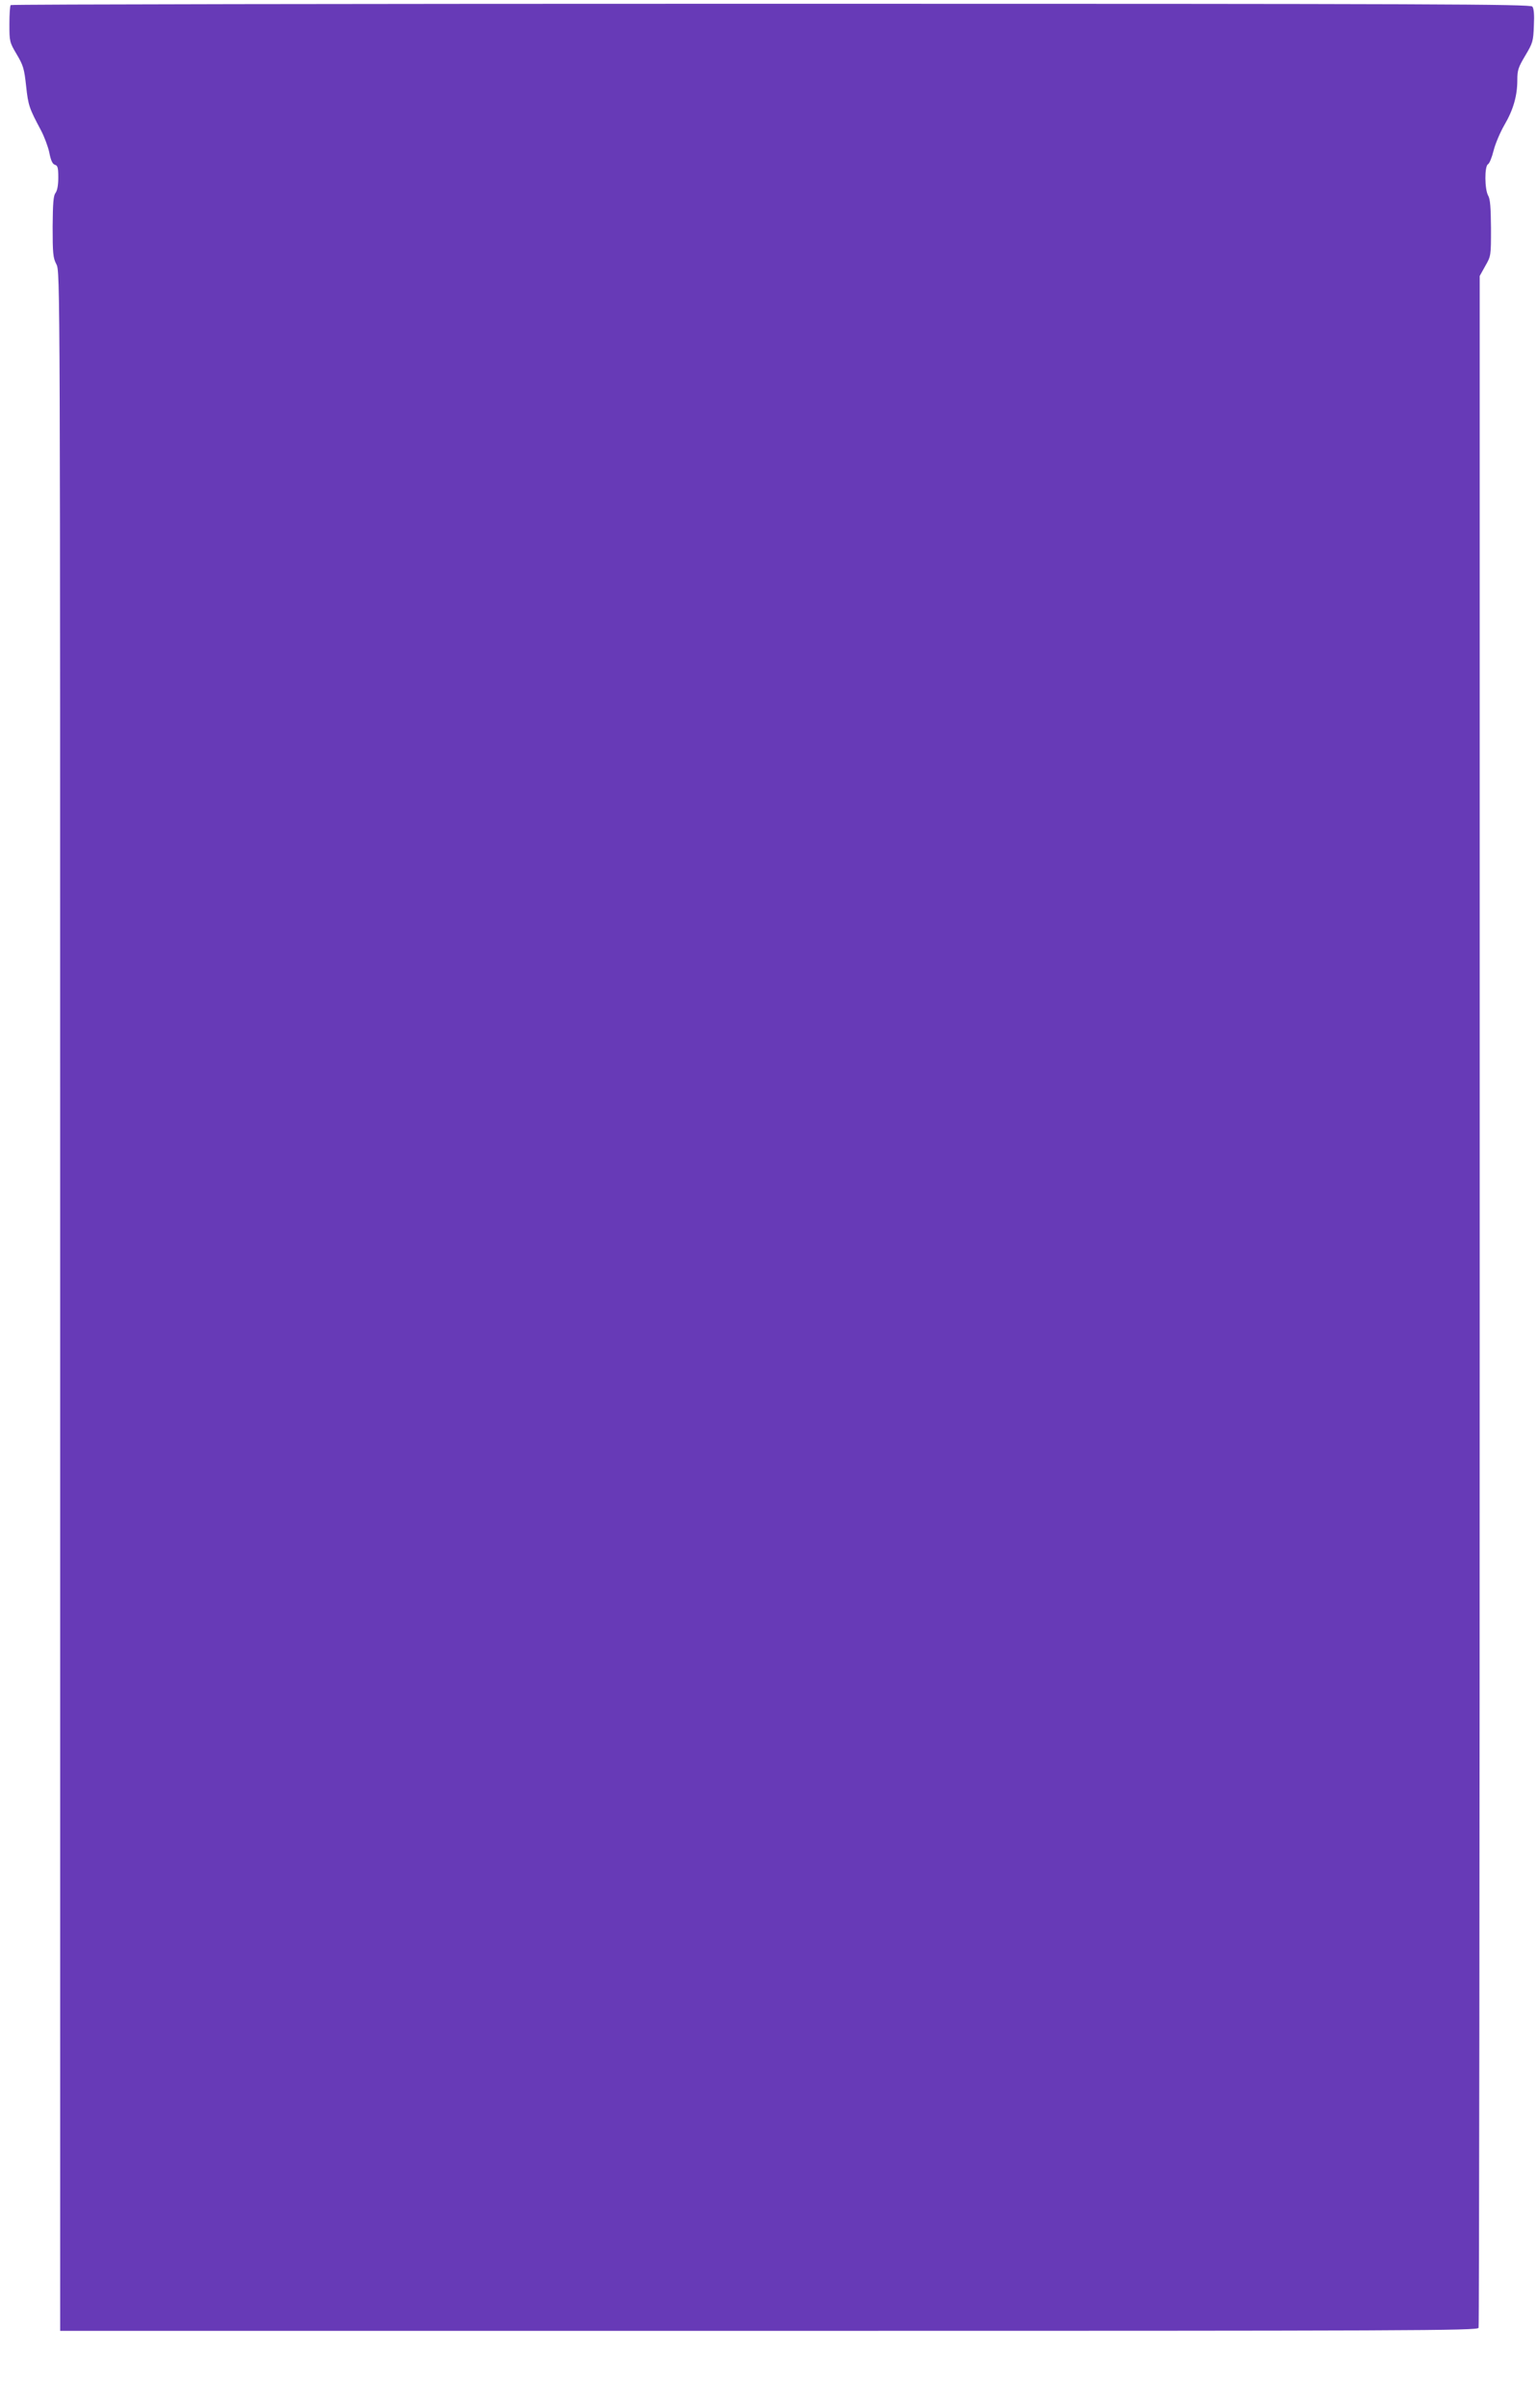 <?xml version="1.0" standalone="no"?>
<!DOCTYPE svg PUBLIC "-//W3C//DTD SVG 20010904//EN"
 "http://www.w3.org/TR/2001/REC-SVG-20010904/DTD/svg10.dtd">
<svg version="1.0" xmlns="http://www.w3.org/2000/svg"
 width="818pt" height="1280pt" viewBox="0 0 818 1280"
 preserveAspectRatio="xMidYMid meet">
<g transform="translate(0,1280) scale(0.1,-0.1)"
fill="#673ab7" stroke="none">
<path d="M57 12773 c-4 -3 -7 -49 -7 -102 0 -92 1 -96 39 -160 35 -59 40 -77
50 -169 11 -102 16 -117 79 -235 17 -32 37 -85 44 -117 8 -42 17 -62 30 -66
15 -4 18 -16 18 -68 0 -39 -5 -69 -15 -82 -11 -15 -14 -54 -15 -179 0 -141 2
-166 20 -200 20 -39 20 -59 20 -5512 l0 -5473 3769 0 c3427 0 3769 1 3775 16
3 9 6 2466 6 5462 l0 5445 30 54 c30 52 30 54 30 200 -1 109 -4 155 -15 173
-19 34 -20 156 -1 167 8 4 21 37 30 73 9 36 35 97 57 135 48 82 69 156 69 239
0 53 5 68 42 130 40 67 43 76 46 159 3 59 0 92 -8 102 -11 13 -505 15 -4050
15 -2220 0 -4040 -3 -4043 -7z"/>
</g>
</svg>
